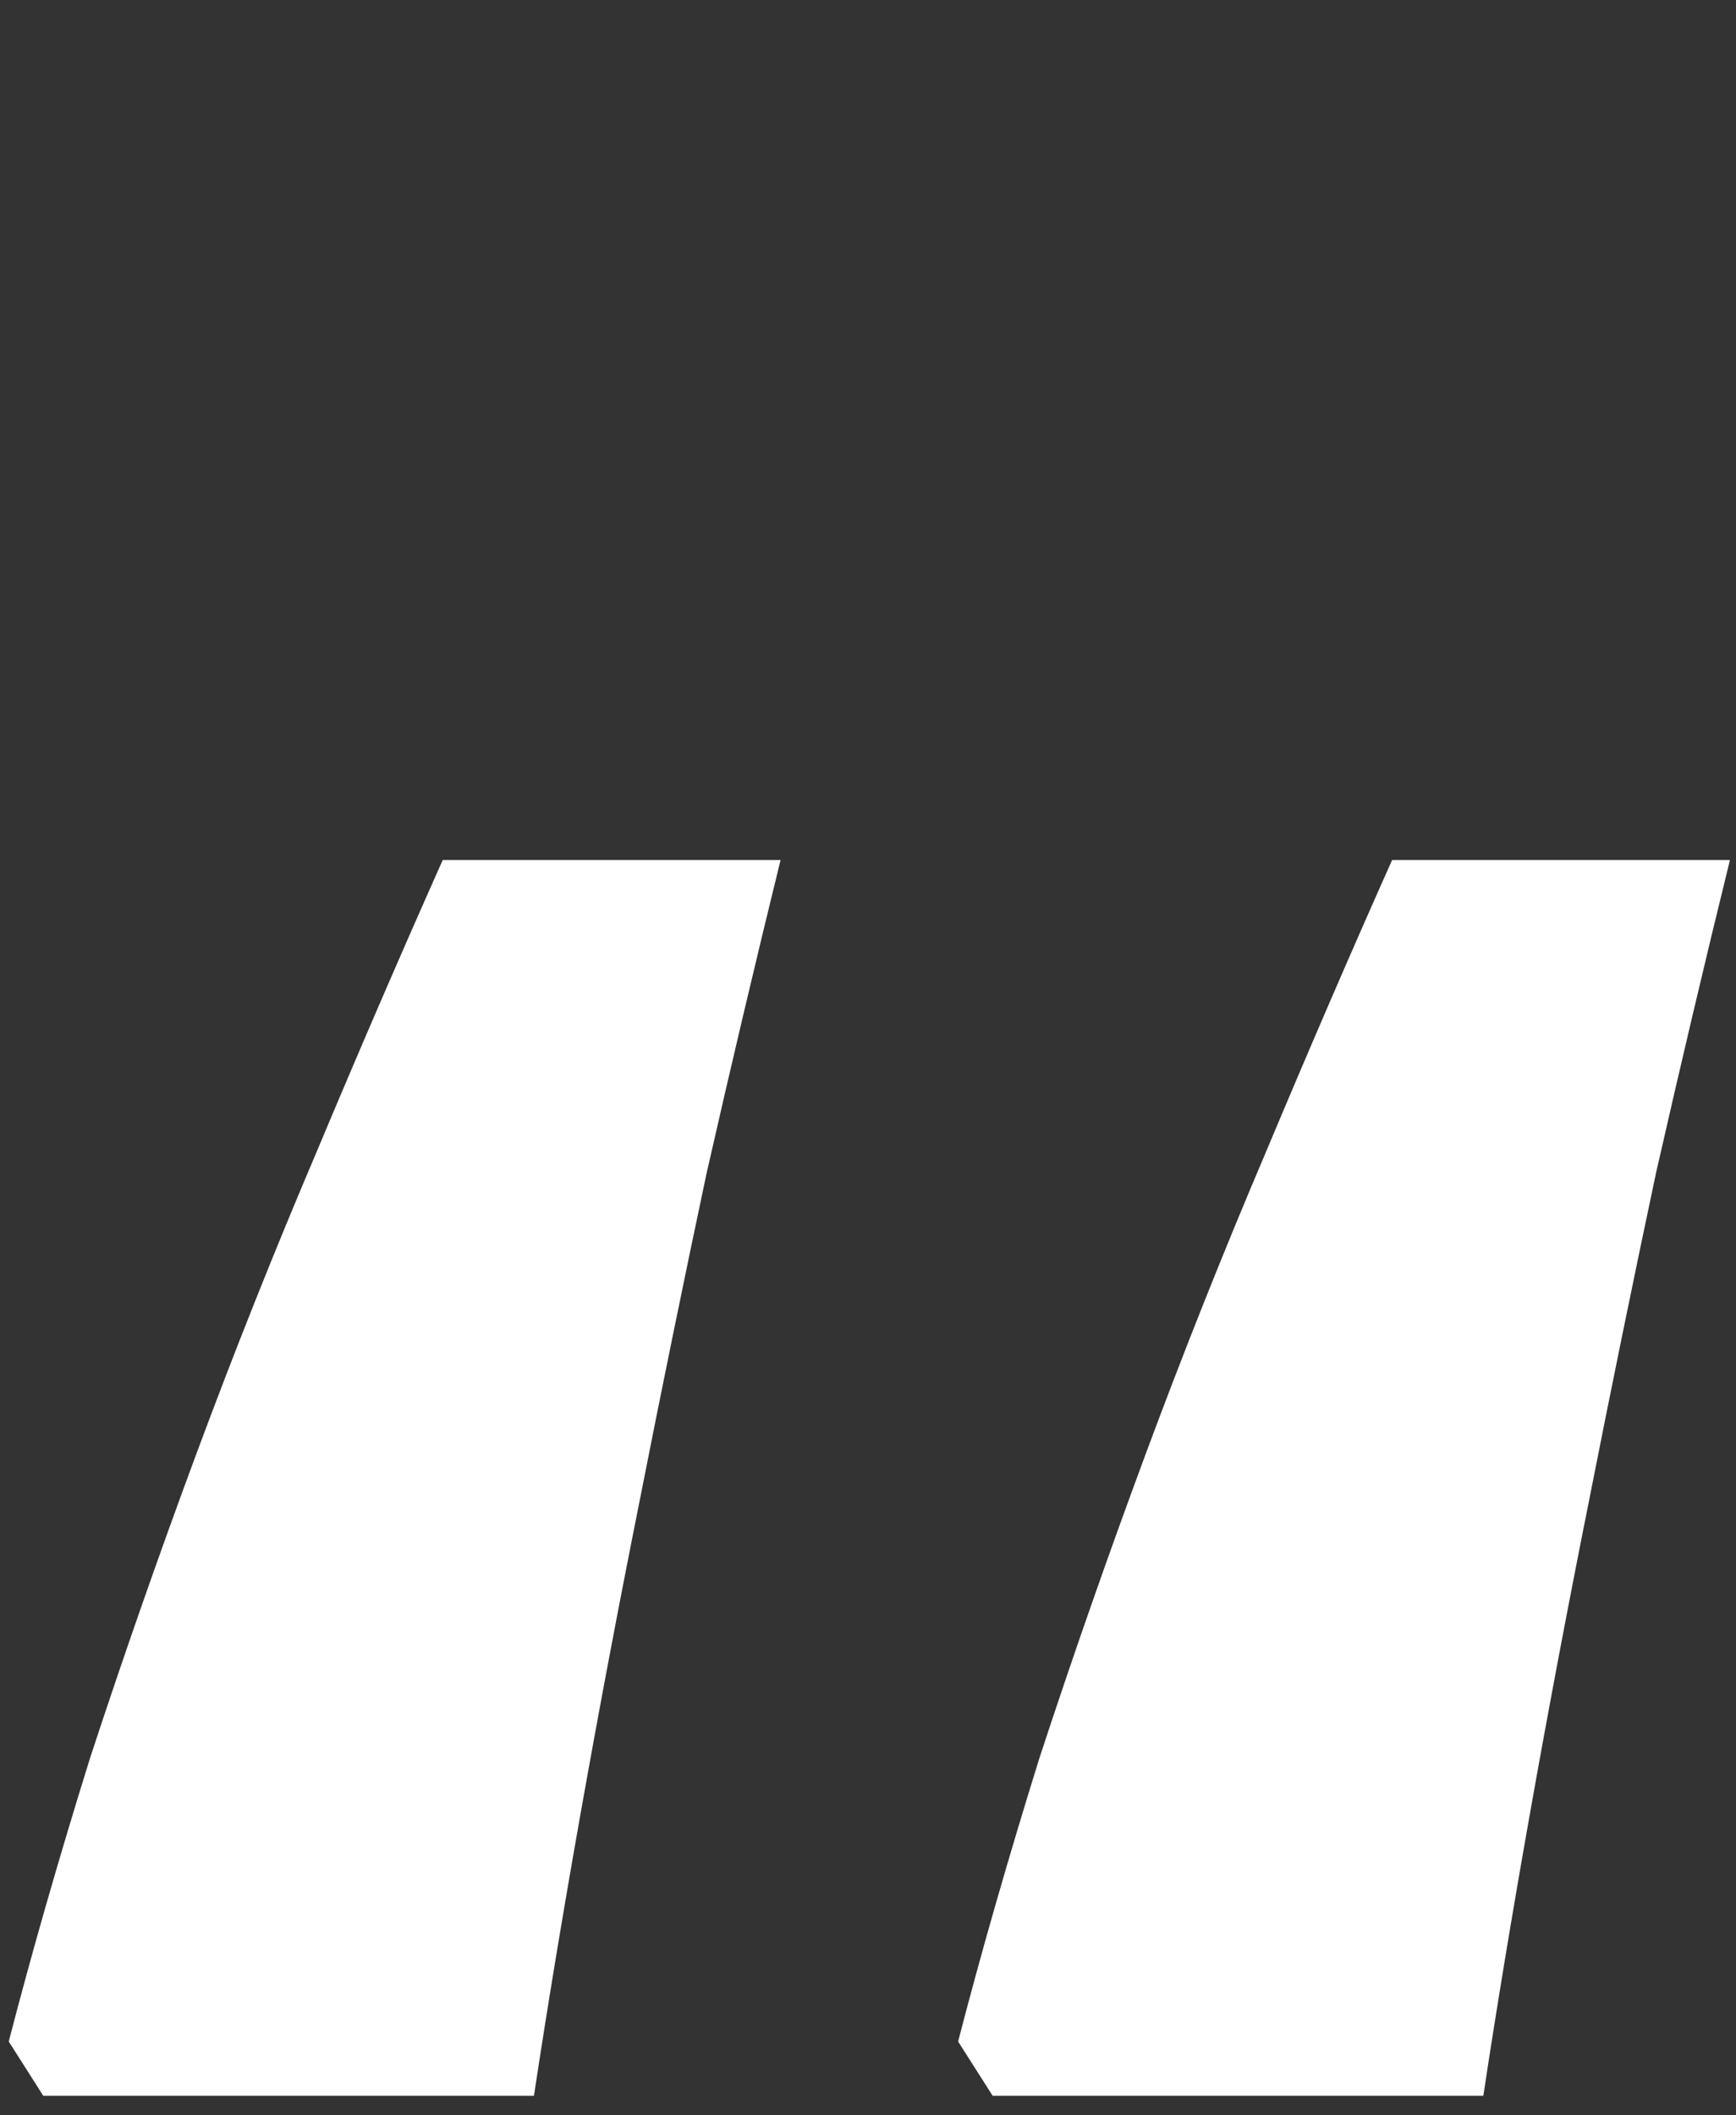<svg width="55" height="67" viewBox="0 0 55 67" fill="none" xmlns="http://www.w3.org/2000/svg">
<rect x="0" y="0" width="55" height="67" fill="#333333" stroke="none"/>
<path d="M31.449 66.381L30.355 64.662C31.084 61.85 31.943 58.855 32.933 55.678C33.975 52.501 35.094 49.297 36.292 46.068C37.49 42.839 38.766 39.636 40.12 36.459C41.475 33.23 42.803 30.157 44.105 27.24H54.808C54.027 30.417 53.245 33.725 52.464 37.162C51.735 40.6 51.032 44.037 50.355 47.475C49.678 50.86 49.053 54.167 48.48 57.397C47.907 60.626 47.412 63.62 46.995 66.381H31.449ZM1.37 66.381L0.277 64.662C1.006 61.85 1.865 58.855 2.855 55.678C3.897 52.501 5.016 49.297 6.214 46.068C7.412 42.839 8.688 39.636 10.042 36.459C11.396 33.23 12.725 30.157 14.027 27.24H24.73C23.949 30.417 23.167 33.725 22.386 37.162C21.657 40.6 20.954 44.037 20.277 47.475C19.6 50.86 18.975 54.167 18.402 57.397C17.829 60.626 17.334 63.62 16.917 66.381H1.37Z" fill="white"/>
</svg>